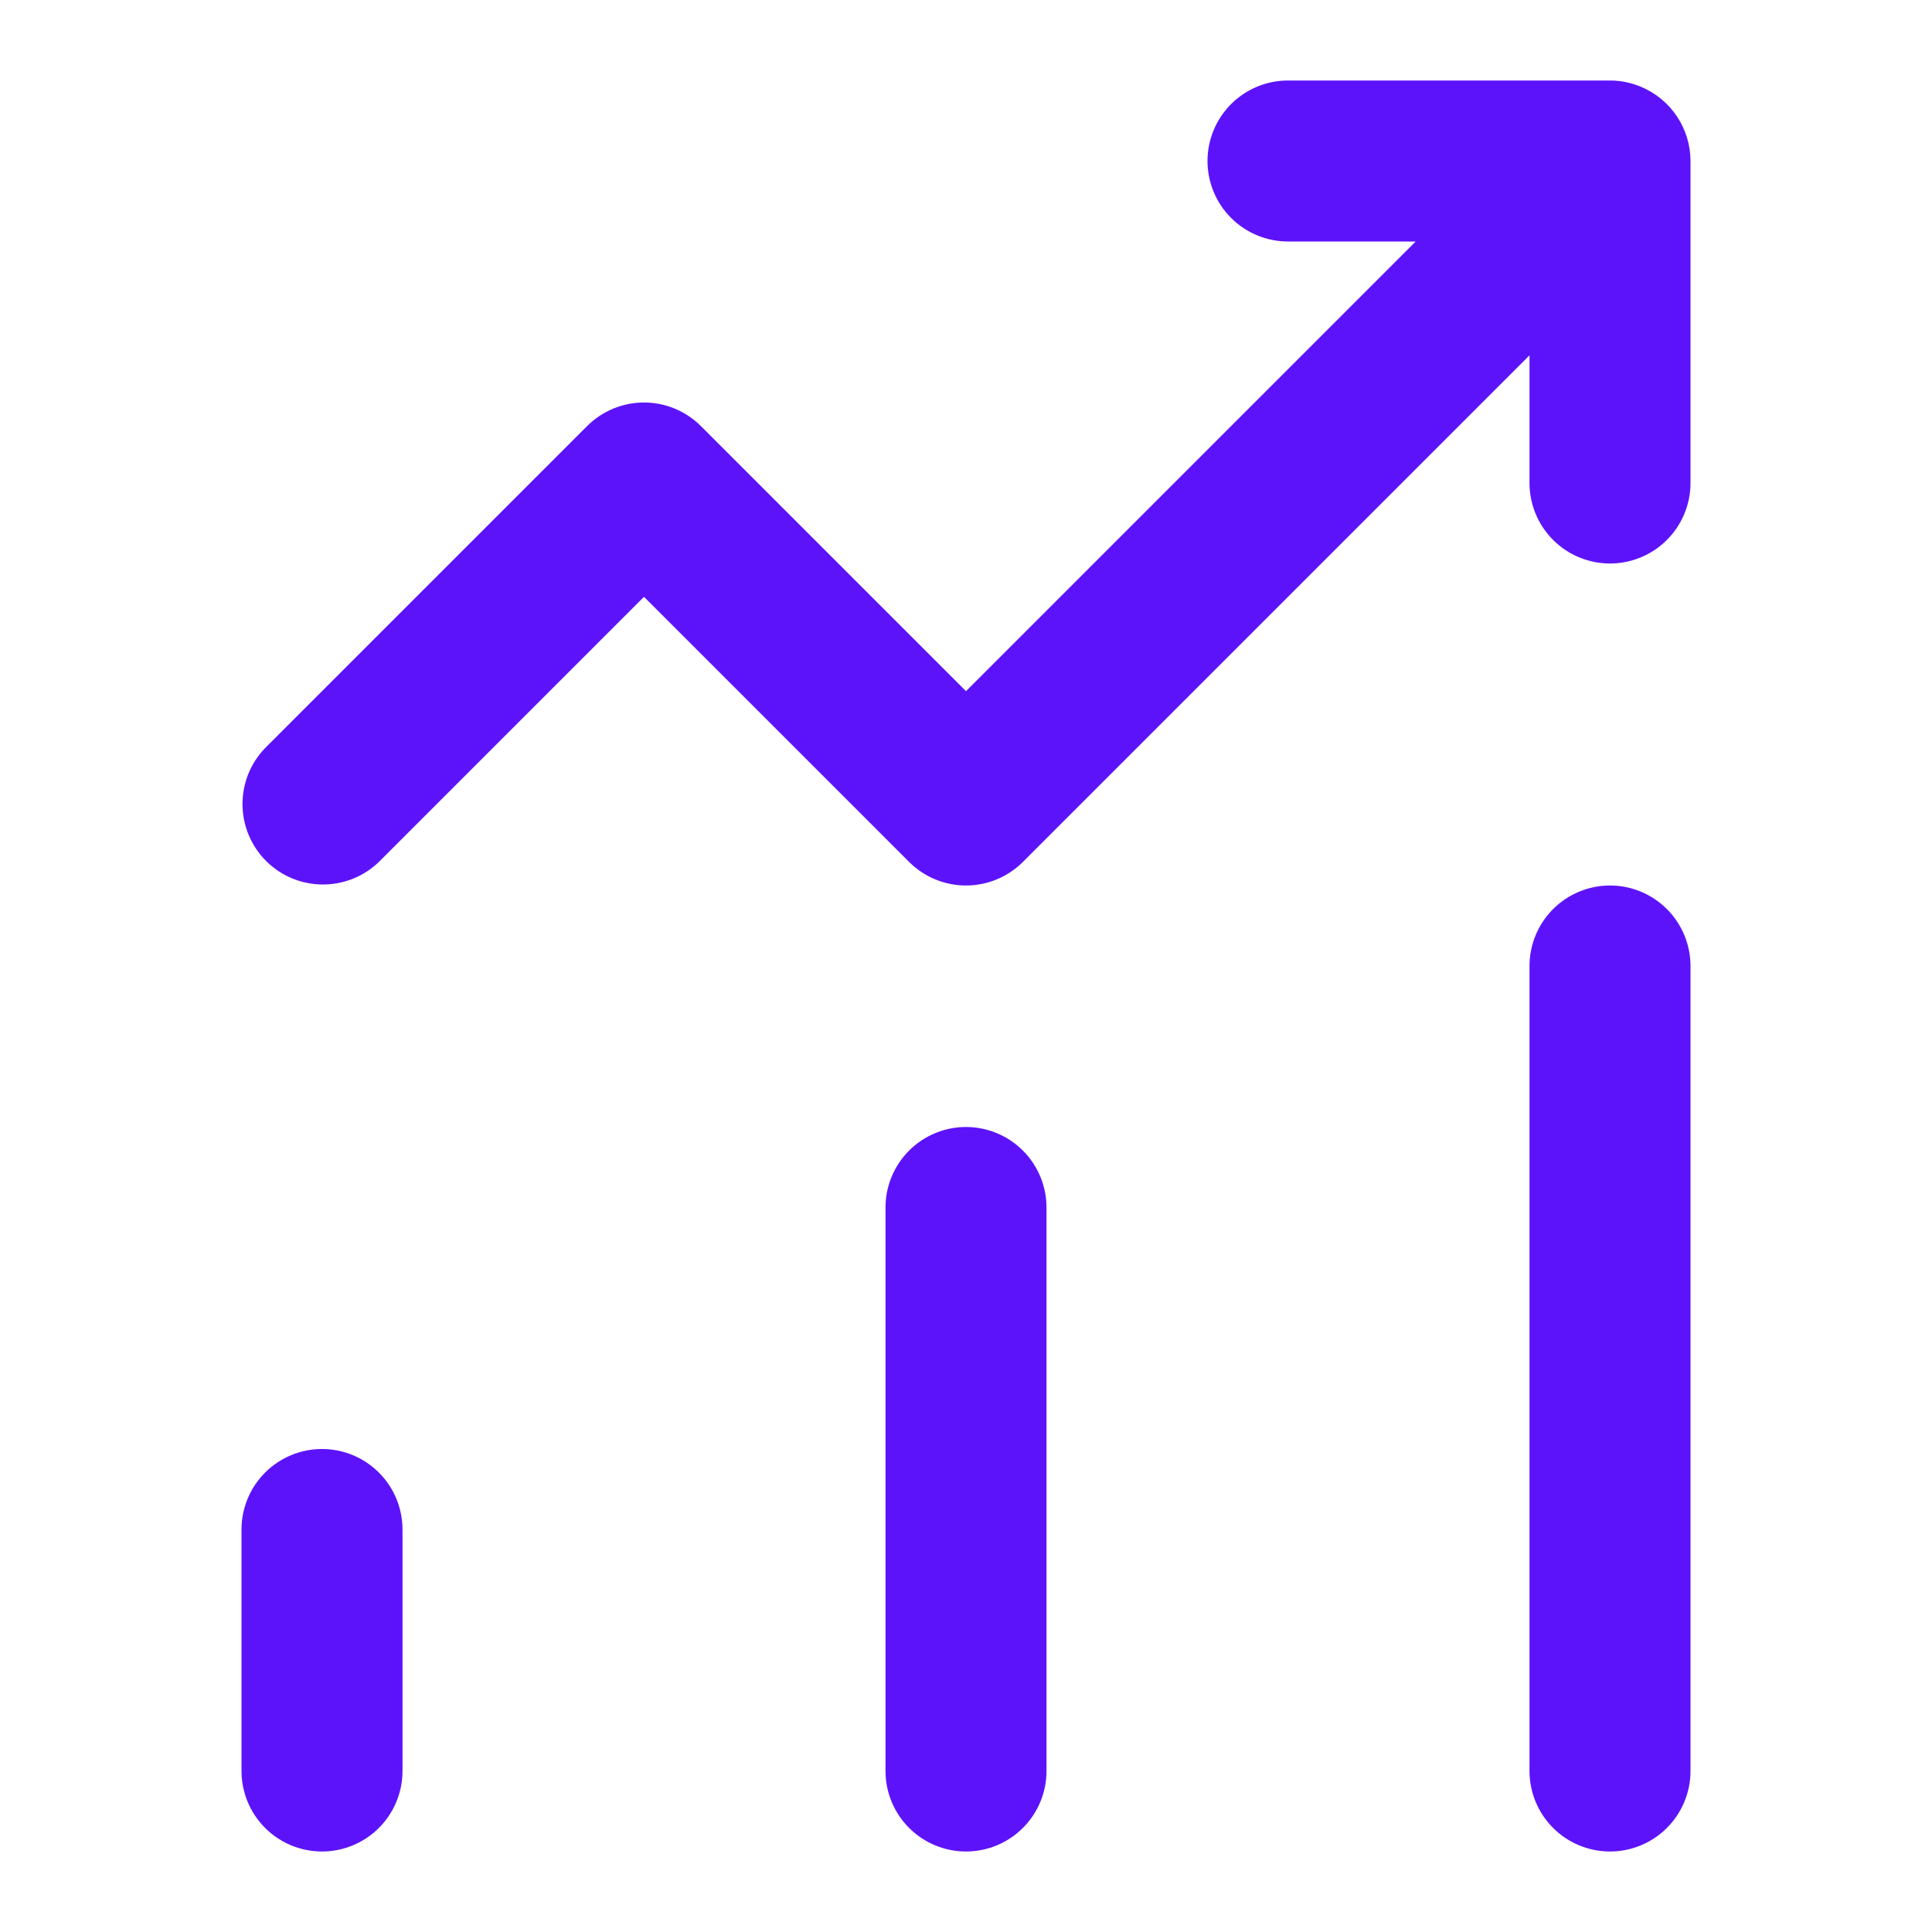 <svg width="48" height="48" viewBox="0 0 48 48" fill="none" xmlns="http://www.w3.org/2000/svg">
<path d="M8 46C7.47 46 6.961 45.789 6.586 45.414C6.211 45.039 6 44.53 6 44V38C6 37.47 6.211 36.961 6.586 36.586C6.961 36.211 7.47 36 8 36C8.53 36 9.039 36.211 9.414 36.586C9.789 36.961 10 37.47 10 38V44C10 44.53 9.789 45.039 9.414 45.414C9.039 45.789 8.53 46 8 46ZM26 44V30C26 29.47 25.789 28.961 25.414 28.586C25.039 28.211 24.53 28 24 28C23.47 28 22.961 28.211 22.586 28.586C22.211 28.961 22 29.47 22 30V44C22 44.53 22.211 45.039 22.586 45.414C22.961 45.789 23.47 46 24 46C24.53 46 25.039 45.789 25.414 45.414C25.789 45.039 26 44.53 26 44ZM40 22C39.47 22 38.961 22.211 38.586 22.586C38.211 22.961 38 23.47 38 24V44C38 44.53 38.211 45.039 38.586 45.414C38.961 45.789 39.47 46 40 46C40.53 46 41.039 45.789 41.414 45.414C41.789 45.039 42 44.53 42 44V24C42 23.47 41.789 22.961 41.414 22.586C41.039 22.211 40.53 22 40 22ZM40.764 2.154C40.522 2.053 40.262 2 40 2H32C31.47 2 30.961 2.211 30.586 2.586C30.211 2.961 30 3.47 30 4C30 4.53 30.211 5.039 30.586 5.414C30.961 5.789 31.47 6 32 6H35.172L24 17.172L17.414 10.586C17.039 10.211 16.53 10 16 10C15.47 10 14.961 10.211 14.586 10.586L6.586 18.586C6.222 18.963 6.02 19.468 6.025 19.993C6.029 20.517 6.24 21.019 6.61 21.39C6.981 21.761 7.483 21.971 8.007 21.975C8.532 21.98 9.037 21.778 9.414 21.414L16 14.828L22.586 21.414C22.961 21.789 23.47 22 24 22C24.53 22 25.039 21.789 25.414 21.414L38 8.828V12C38 12.53 38.211 13.039 38.586 13.414C38.961 13.789 39.47 14 40 14C40.53 14 41.039 13.789 41.414 13.414C41.789 13.039 42 12.53 42 12V4C41.999 3.605 41.882 3.218 41.662 2.89C41.442 2.561 41.129 2.305 40.764 2.154V2.154Z" fill="#5D13FA"/>
</svg>
